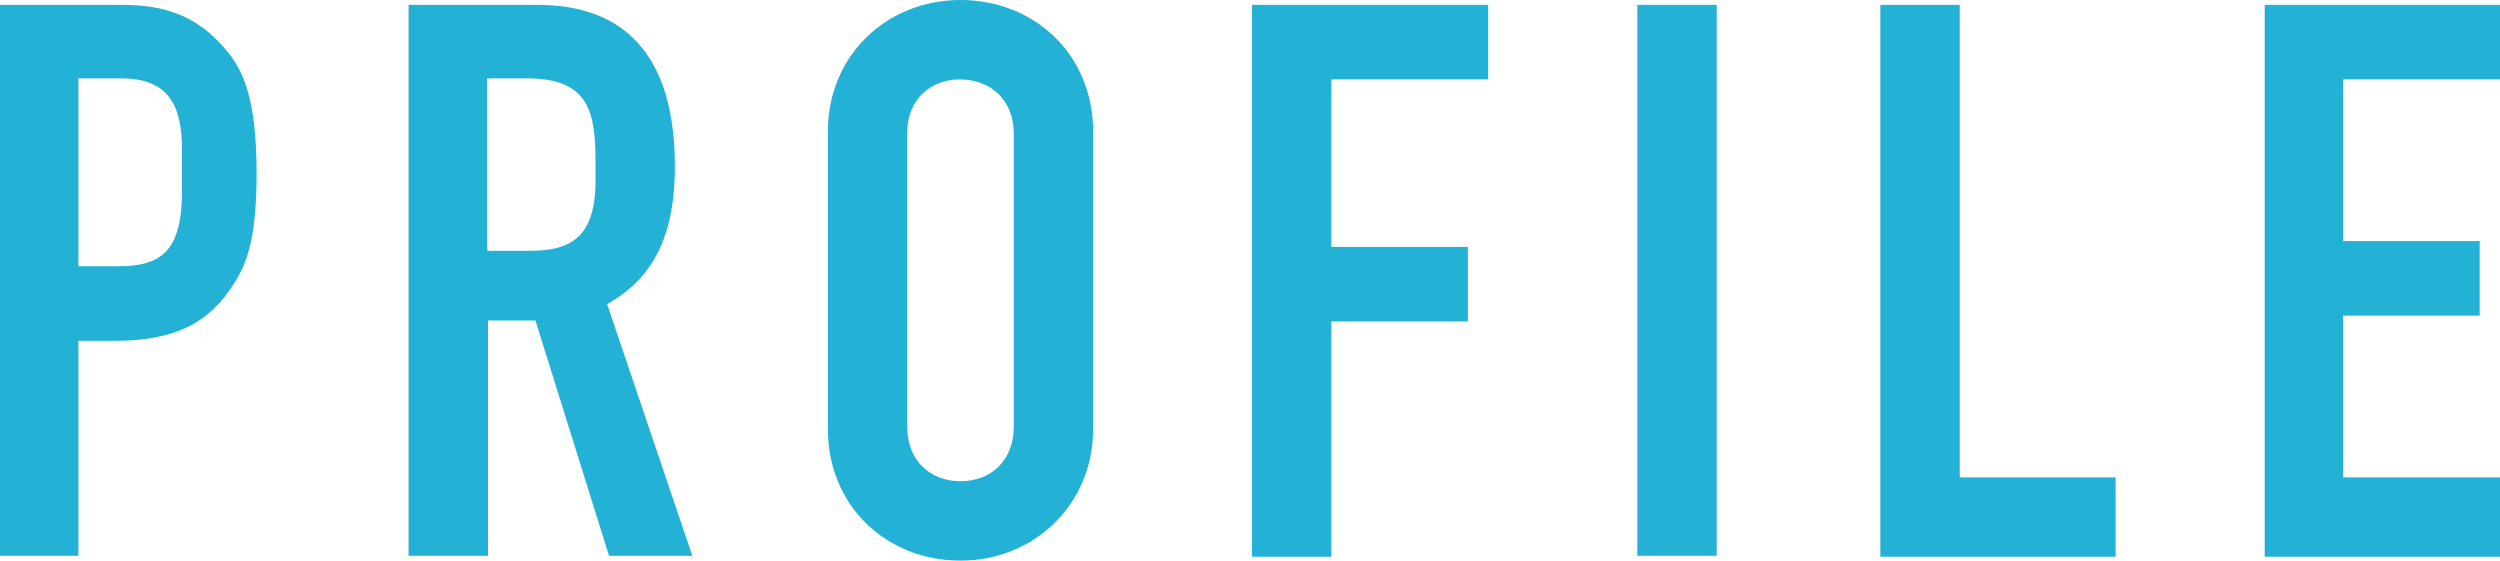 <?xml version="1.0" encoding="UTF-8"?>
<svg id="b" data-name="レイヤー 2" xmlns="http://www.w3.org/2000/svg" width="25.82" height="5.79" viewBox="0 0 25.82 5.79">
  <defs>
    <style>
      .d {
        fill: #23b2d6;
      }
    </style>
  </defs>
  <g id="c" data-name="レイヤー 1">
    <g>
      <path class="d" d="M1.26.05c.45,0,.78.12,1.06.45.2.22.33.54.33,1.29,0,.6-.08.89-.21,1.1-.21.35-.51.63-1.25.63h-.38v2.22h-.82V.05h1.26ZM.82,2.75h.4c.45,0,.66-.16.66-.78v-.38c0-.36-.04-.78-.62-.78h-.45v1.94Z"/>
      <path class="d" d="M5.55.05c.89,0,1.42.51,1.42,1.67,0,.66-.19,1.14-.7,1.42l.88,2.6h-.86l-.76-2.43h-.49v2.43h-.82V.05h1.33ZM5.04,2.59h.44c.41,0,.65-.14.67-.66,0-.08,0-.17,0-.26,0-.5-.06-.86-.7-.86h-.42v1.77Z"/>
      <path class="d" d="M11.29,4.43c0,.78-.61,1.36-1.37,1.36s-1.37-.56-1.37-1.36V1.36c0-.79.61-1.36,1.37-1.36s1.37.56,1.37,1.36v3.07ZM9.37,4.41c0,.35.24.56.55.56s.55-.21.55-.56V1.38c0-.35-.24-.56-.56-.56-.29,0-.54.2-.54.55v3.05Z"/>
      <path class="d" d="M15.37.05v.77h-1.62v1.73h1.41v.77h-1.41v2.43h-.82V.05h2.43Z"/>
      <path class="d" d="M17.73.05v5.69h-.82V.05h.82Z"/>
      <path class="d" d="M20.24.05v4.88h1.61v.82h-2.43V.05h.82Z"/>
      <path class="d" d="M25.82.05v.77h-1.62v1.67h1.41v.77h-1.41v1.67h1.62v.82h-2.43V.05h2.43Z"/>
    </g>
  </g>
</svg>